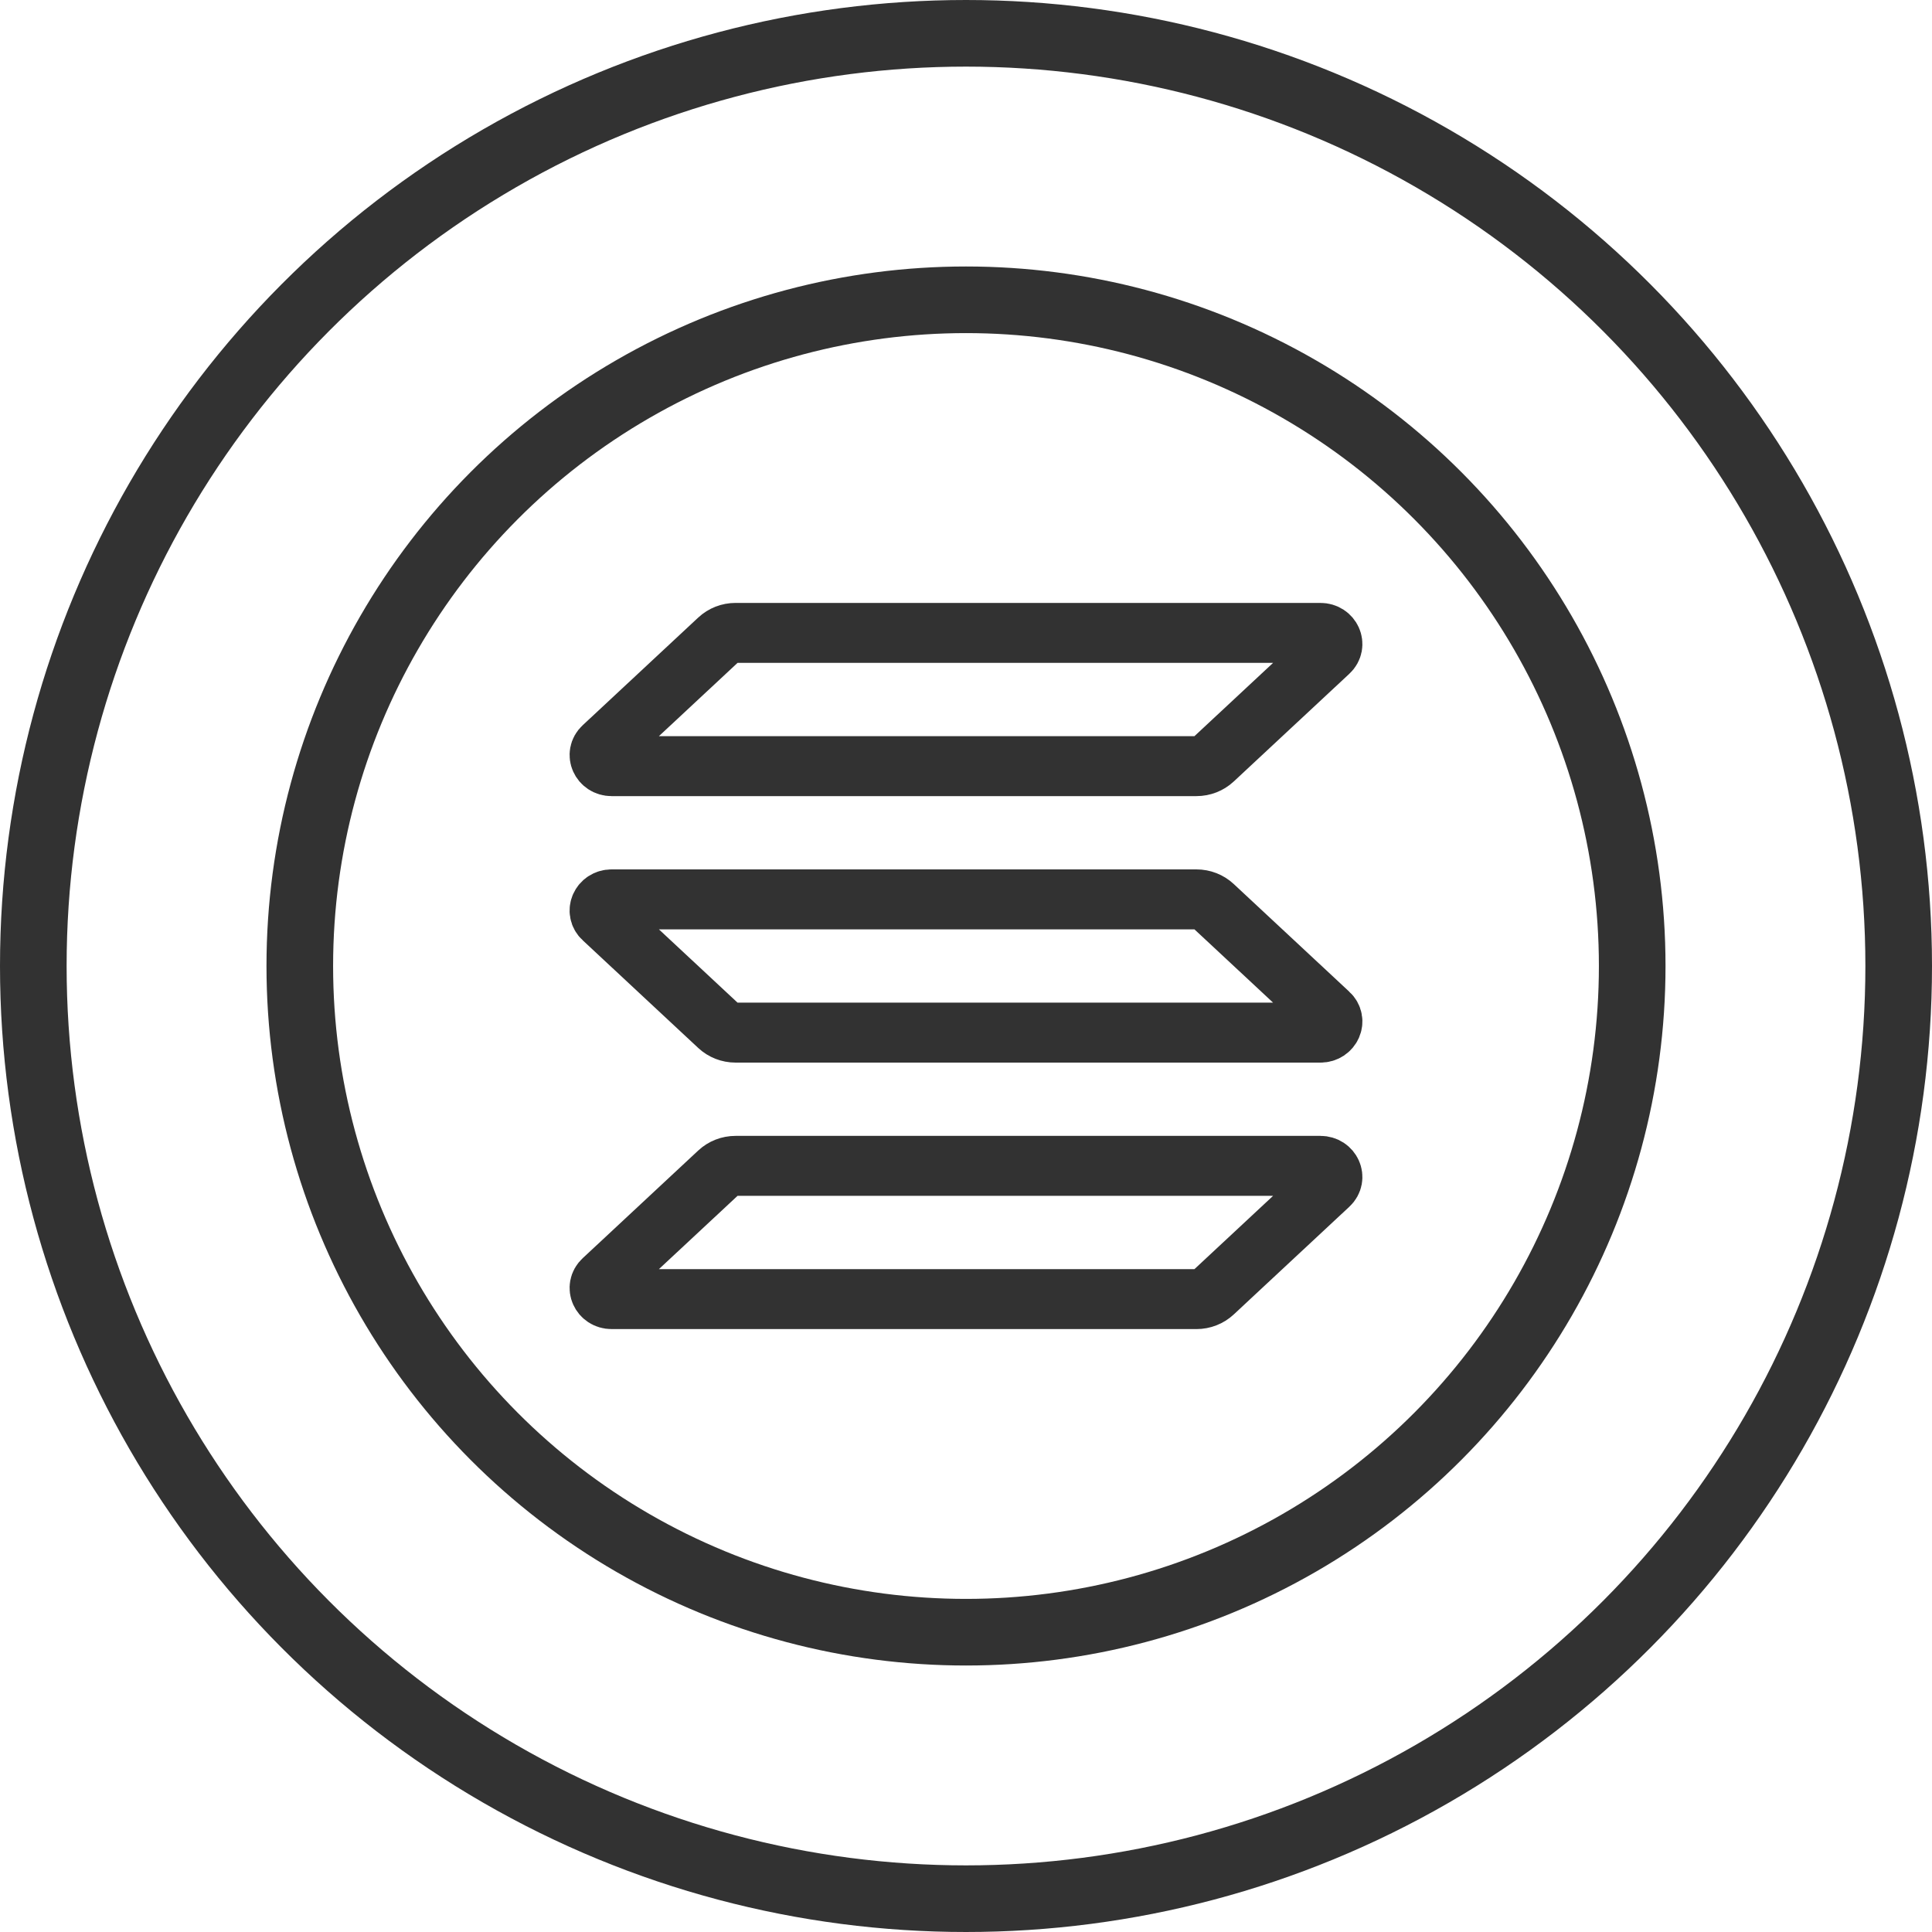 <svg width="58" height="58" viewBox="0 0 58 58" fill="none" xmlns="http://www.w3.org/2000/svg">
<circle cx="29" cy="29" r="20" stroke="#323232" stroke-width="2"/>
<circle cx="29" cy="29" r="28" stroke="#323232" stroke-width="2"/>
<path d="M21.576 35.197C21.711 35.071 21.892 35 22.082 35H39.64C39.961 35 40.121 35.361 39.893 35.57L36.424 38.803C36.289 38.929 36.108 39 35.918 39H18.36C18.039 39 17.879 38.639 18.107 38.43L21.576 35.197Z" stroke="#323232" stroke-width="1.8"/>
<path d="M21.576 19.197C21.711 19.071 21.892 19 22.082 19H39.64C39.961 19 40.121 19.362 39.893 19.57L36.424 22.803C36.289 22.929 36.108 23 35.918 23H18.36C18.039 23 17.879 22.638 18.107 22.43L21.576 19.197Z" stroke="#323232" stroke-width="1.8"/>
<path d="M36.424 27.197C36.289 27.071 36.108 27 35.918 27H18.36C18.039 27 17.879 27.362 18.107 27.57L21.576 30.803C21.711 30.929 21.892 31 22.082 31H39.64C39.961 31 40.121 30.638 39.893 30.43L36.424 27.197Z" stroke="#323232" stroke-width="1.8"/>
</svg>
